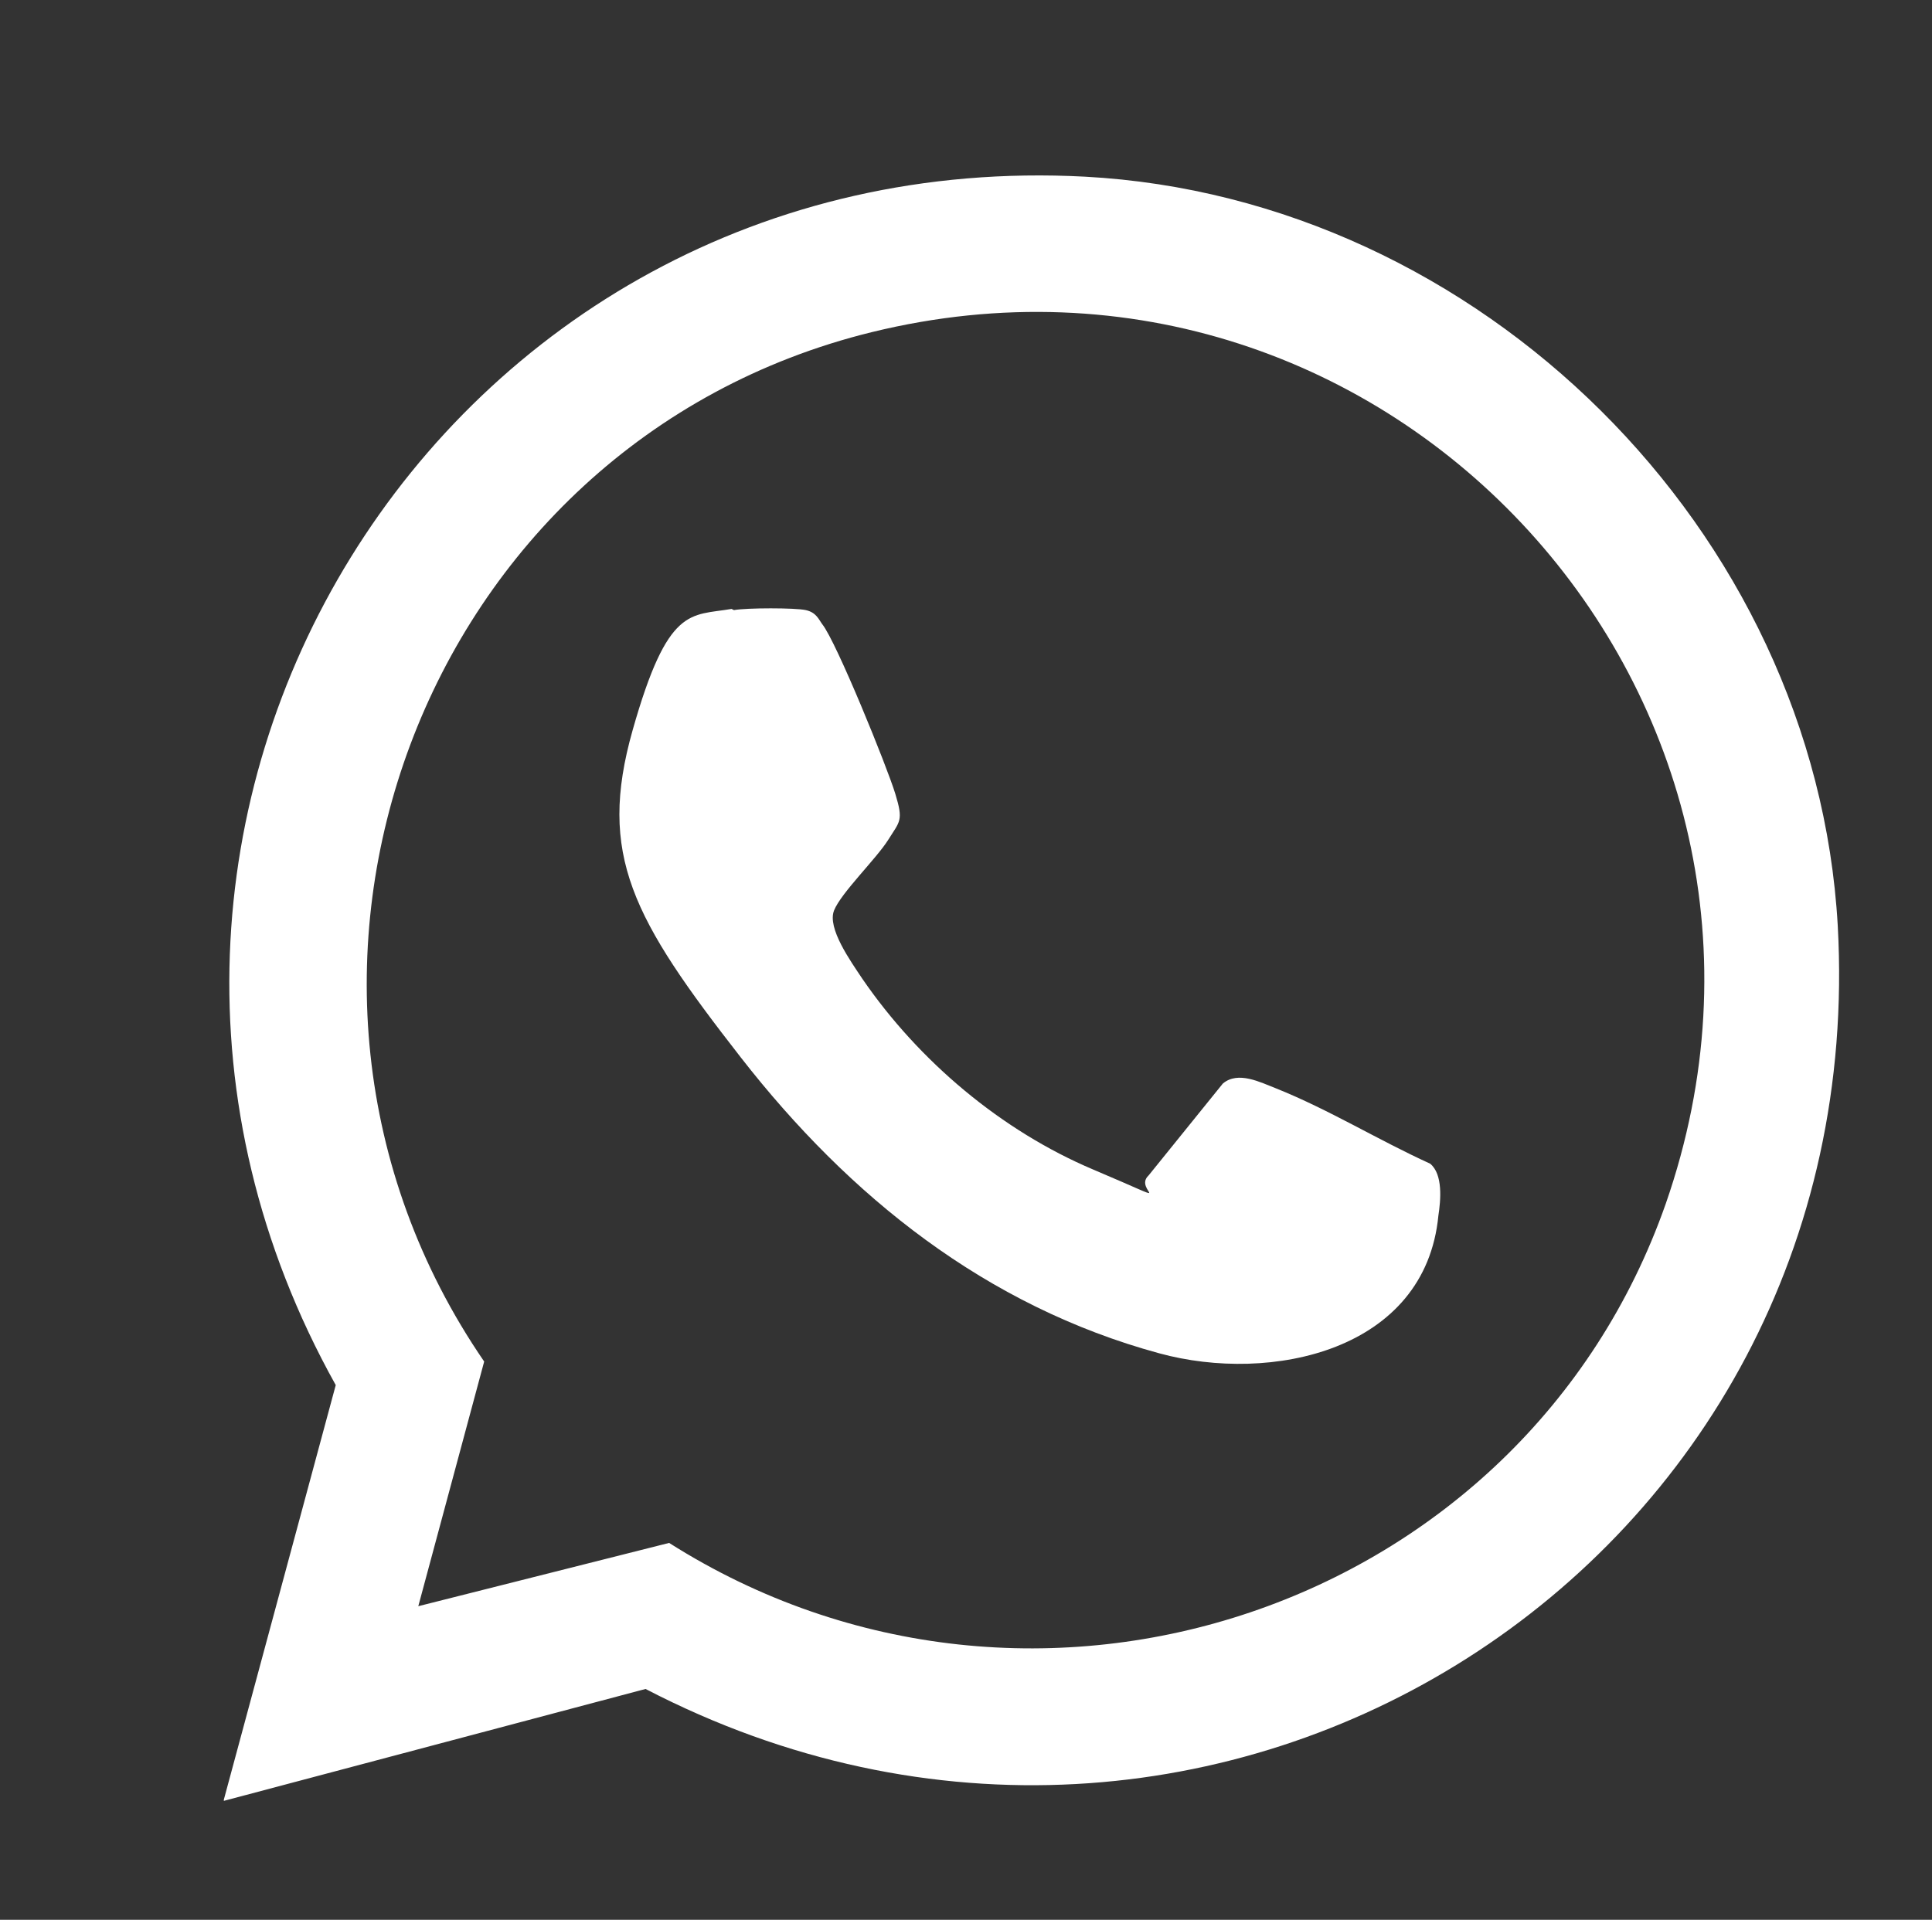 <?xml version="1.0" encoding="UTF-8"?>
<svg id="Layer_1" xmlns="http://www.w3.org/2000/svg" version="1.1" viewBox="0 0 164 163">
  <rect x="0" y="0" width="164" height="163" fill="#333333" stroke="none"/>
  <!-- Generator: Adobe Illustrator 30.0.0, SVG Export Plug-In . SVG Version: 2.1.1 Build 123)  -->
  <defs>
    <style>
      .st0 {
        fill: #fff;
      }
    </style>
  </defs>
  <path class="st0" d="M19,152.8l9.5-35.2C1.9,69.9,37.3,12.1,92.1,15c33.5,1.8,62,30,63.9,63.6,3,54.4-53.1,89.8-101.2,64.8l-35.8,9.5ZM35.4,136.4l21.4-5.4c30.9,19.6,72.5,5.7,84.6-28.8,14.9-42.8-23.4-84.8-67.4-74-38.3,9.4-55.2,54.9-32.9,87.4l-5.6,20.8Z"/>
  <path class="st0" d="M62.3,51.8c1.1-.2,5.2-.2,6.1,0s1.1.8,1.4,1.2c1.2,1.5,5.5,12.1,6.2,14.4s.4,2.3-.6,3.9-4,4.5-4.6,6,1.4,4.3,2.4,5.8c4.8,7,11.8,12.9,19.6,16.2s3.3,1.8,4.7.5l6.3-7.8c1.3-1.1,3.2-.1,4.5.4,4.5,1.8,8.7,4.4,13.1,6.4,1.1.9.9,3.1.7,4.4-1.1,11.5-14.2,14.3-23.7,11.7-14.7-4-26.3-13.3-35.5-25.1s-12.2-17.2-9.2-27.8,4.9-9.7,8.4-10.3Z"/>
</svg>